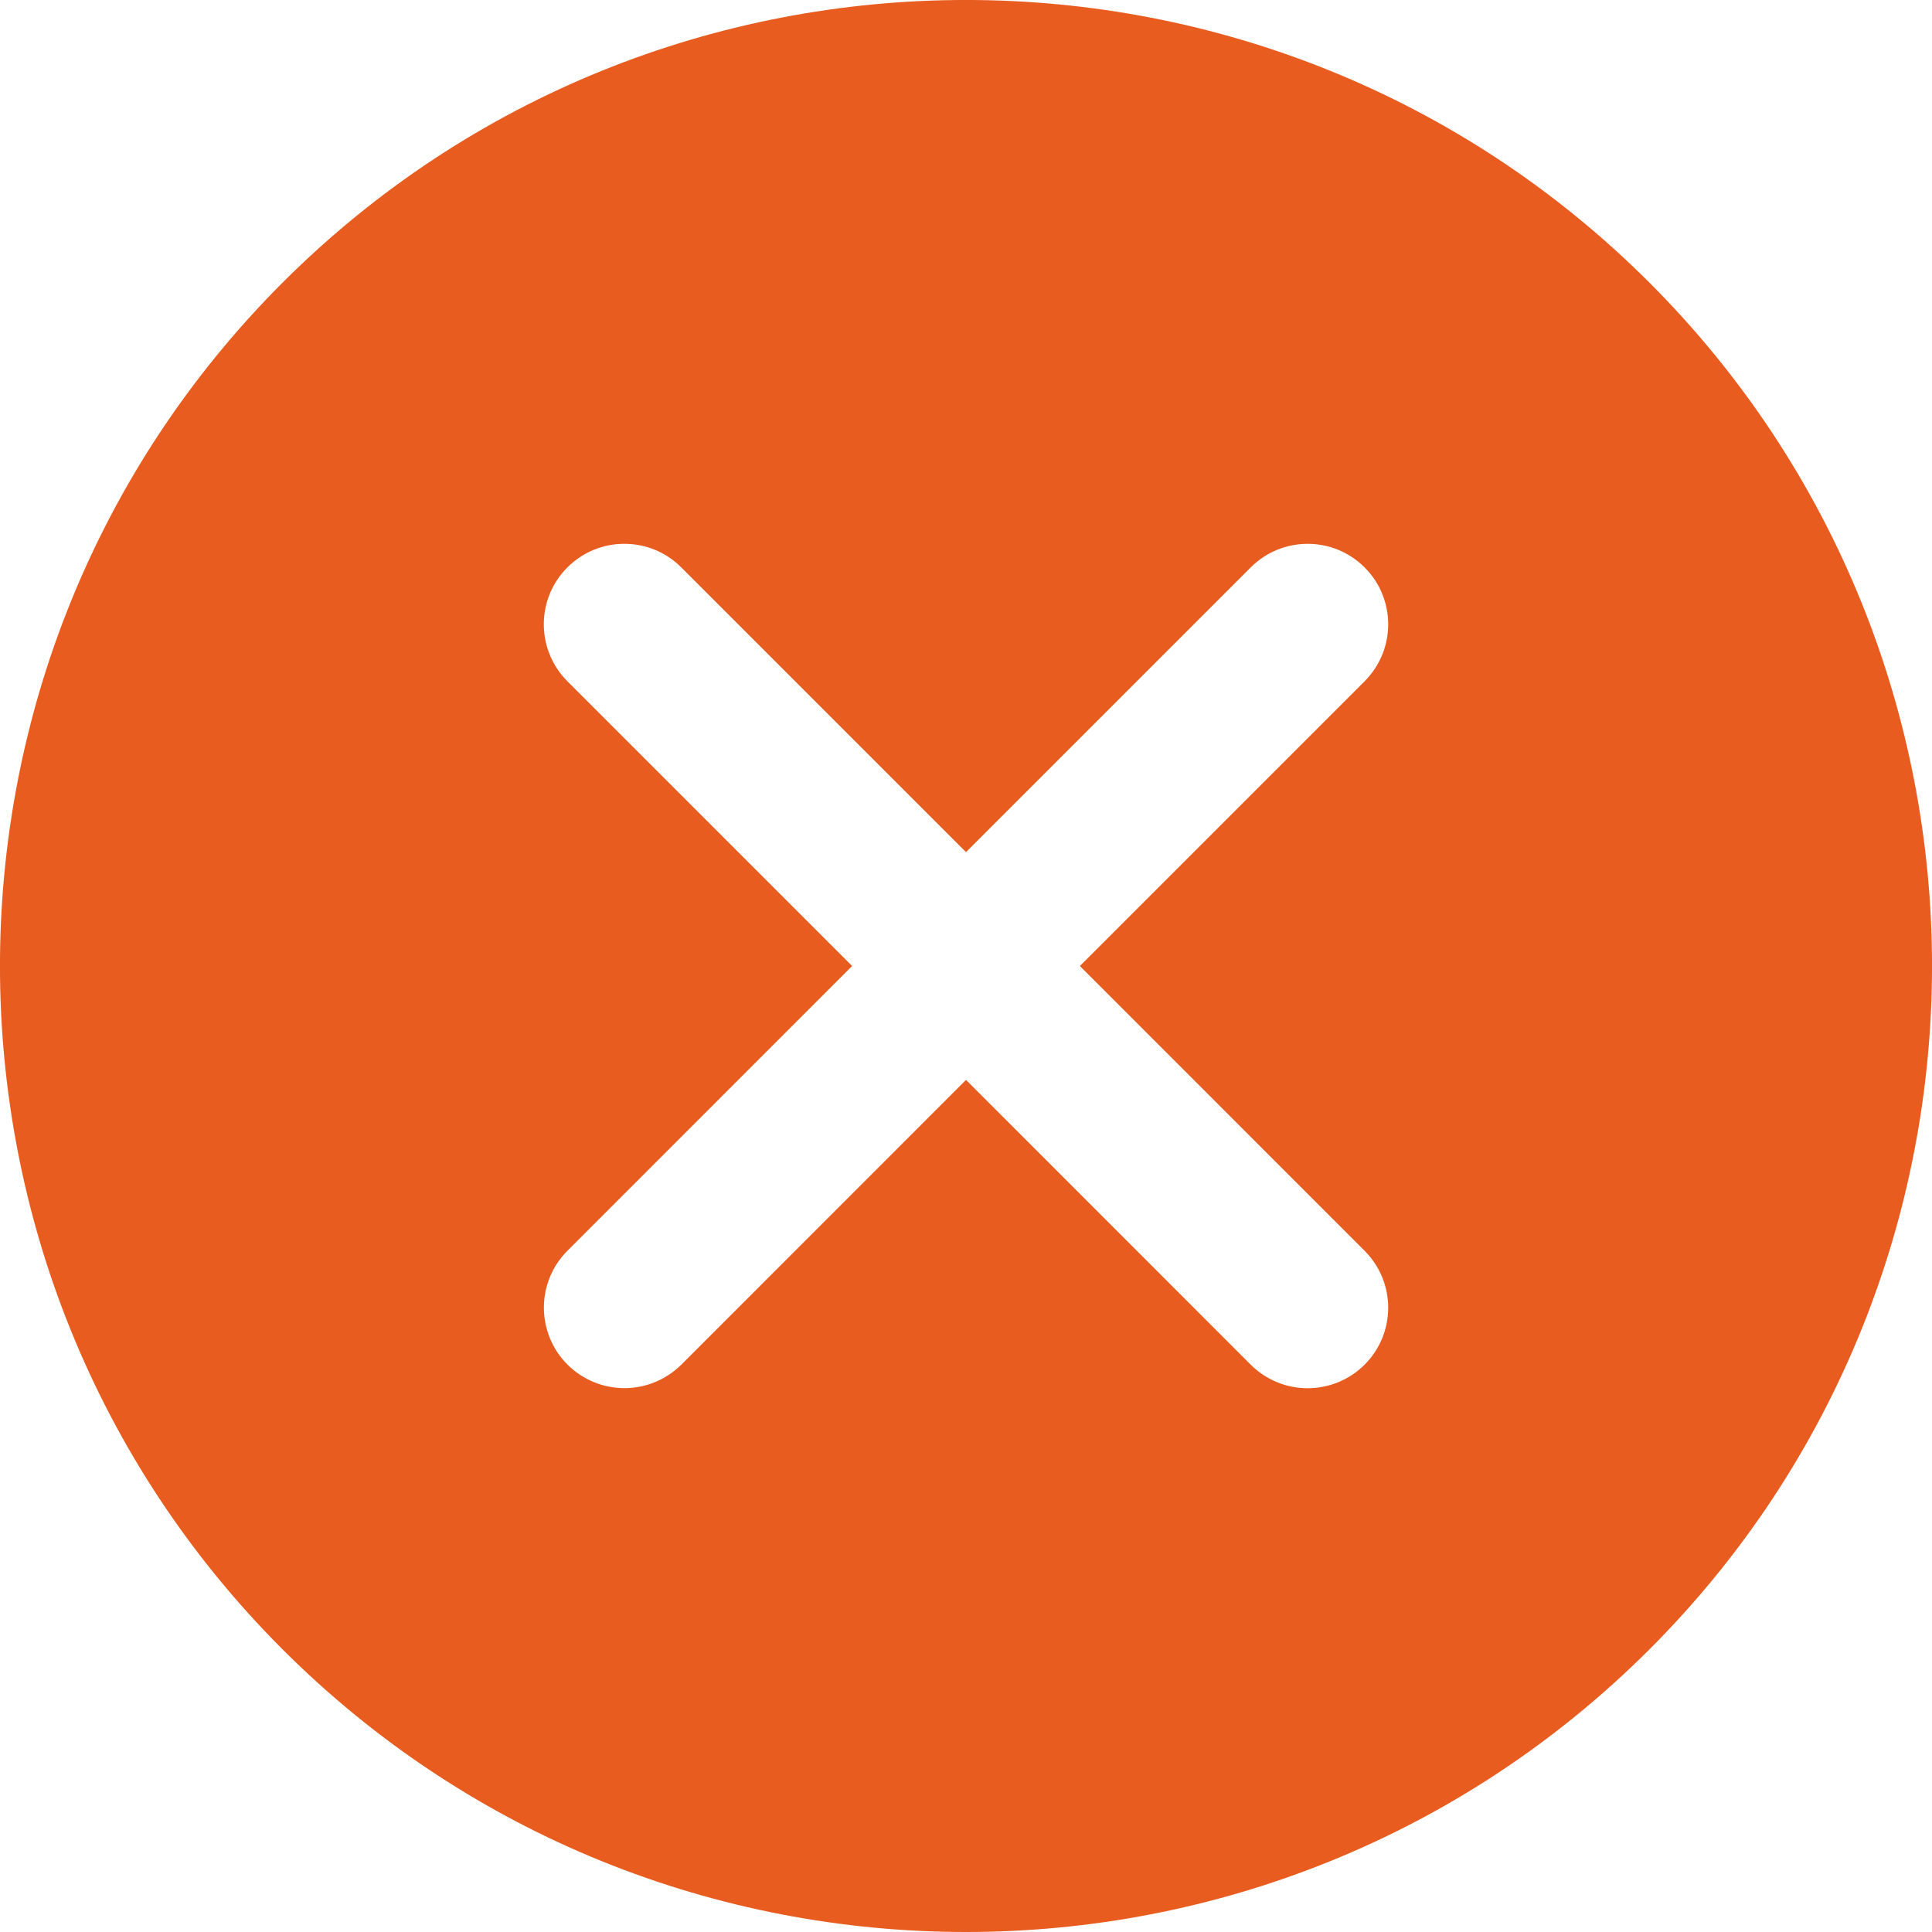 <svg width="22" height="22" viewBox="0 0 22 22" fill="none" xmlns="http://www.w3.org/2000/svg">
<g id="Group 2182">
<g id="Group">
<g id="Group_2">
<path id="Vector" d="M18.782 3.218C14.49 -1.073 7.51 -1.073 3.218 3.218C-1.073 7.509 -1.073 14.491 3.218 18.782C5.364 20.927 8.182 22 11 22C13.818 22 16.636 20.927 18.782 18.782C23.073 14.491 23.073 7.509 18.782 3.218ZM15.539 14.243C15.897 14.601 15.897 15.181 15.539 15.54C15.36 15.718 15.125 15.808 14.89 15.808C14.656 15.808 14.421 15.718 14.242 15.54L11 12.297L7.759 15.539C7.579 15.717 7.345 15.807 7.111 15.807C6.876 15.807 6.641 15.717 6.462 15.539C6.104 15.18 6.104 14.6 6.462 14.242L9.703 11L6.461 7.758C6.103 7.399 6.103 6.819 6.461 6.461C6.819 6.103 7.4 6.103 7.758 6.461L11 9.703L14.242 6.461C14.601 6.103 15.18 6.103 15.539 6.461C15.897 6.819 15.897 7.399 15.539 7.758L12.297 11L15.539 14.243Z" fill="#E85C20"/>
</g>
</g>
</g>
</svg>

